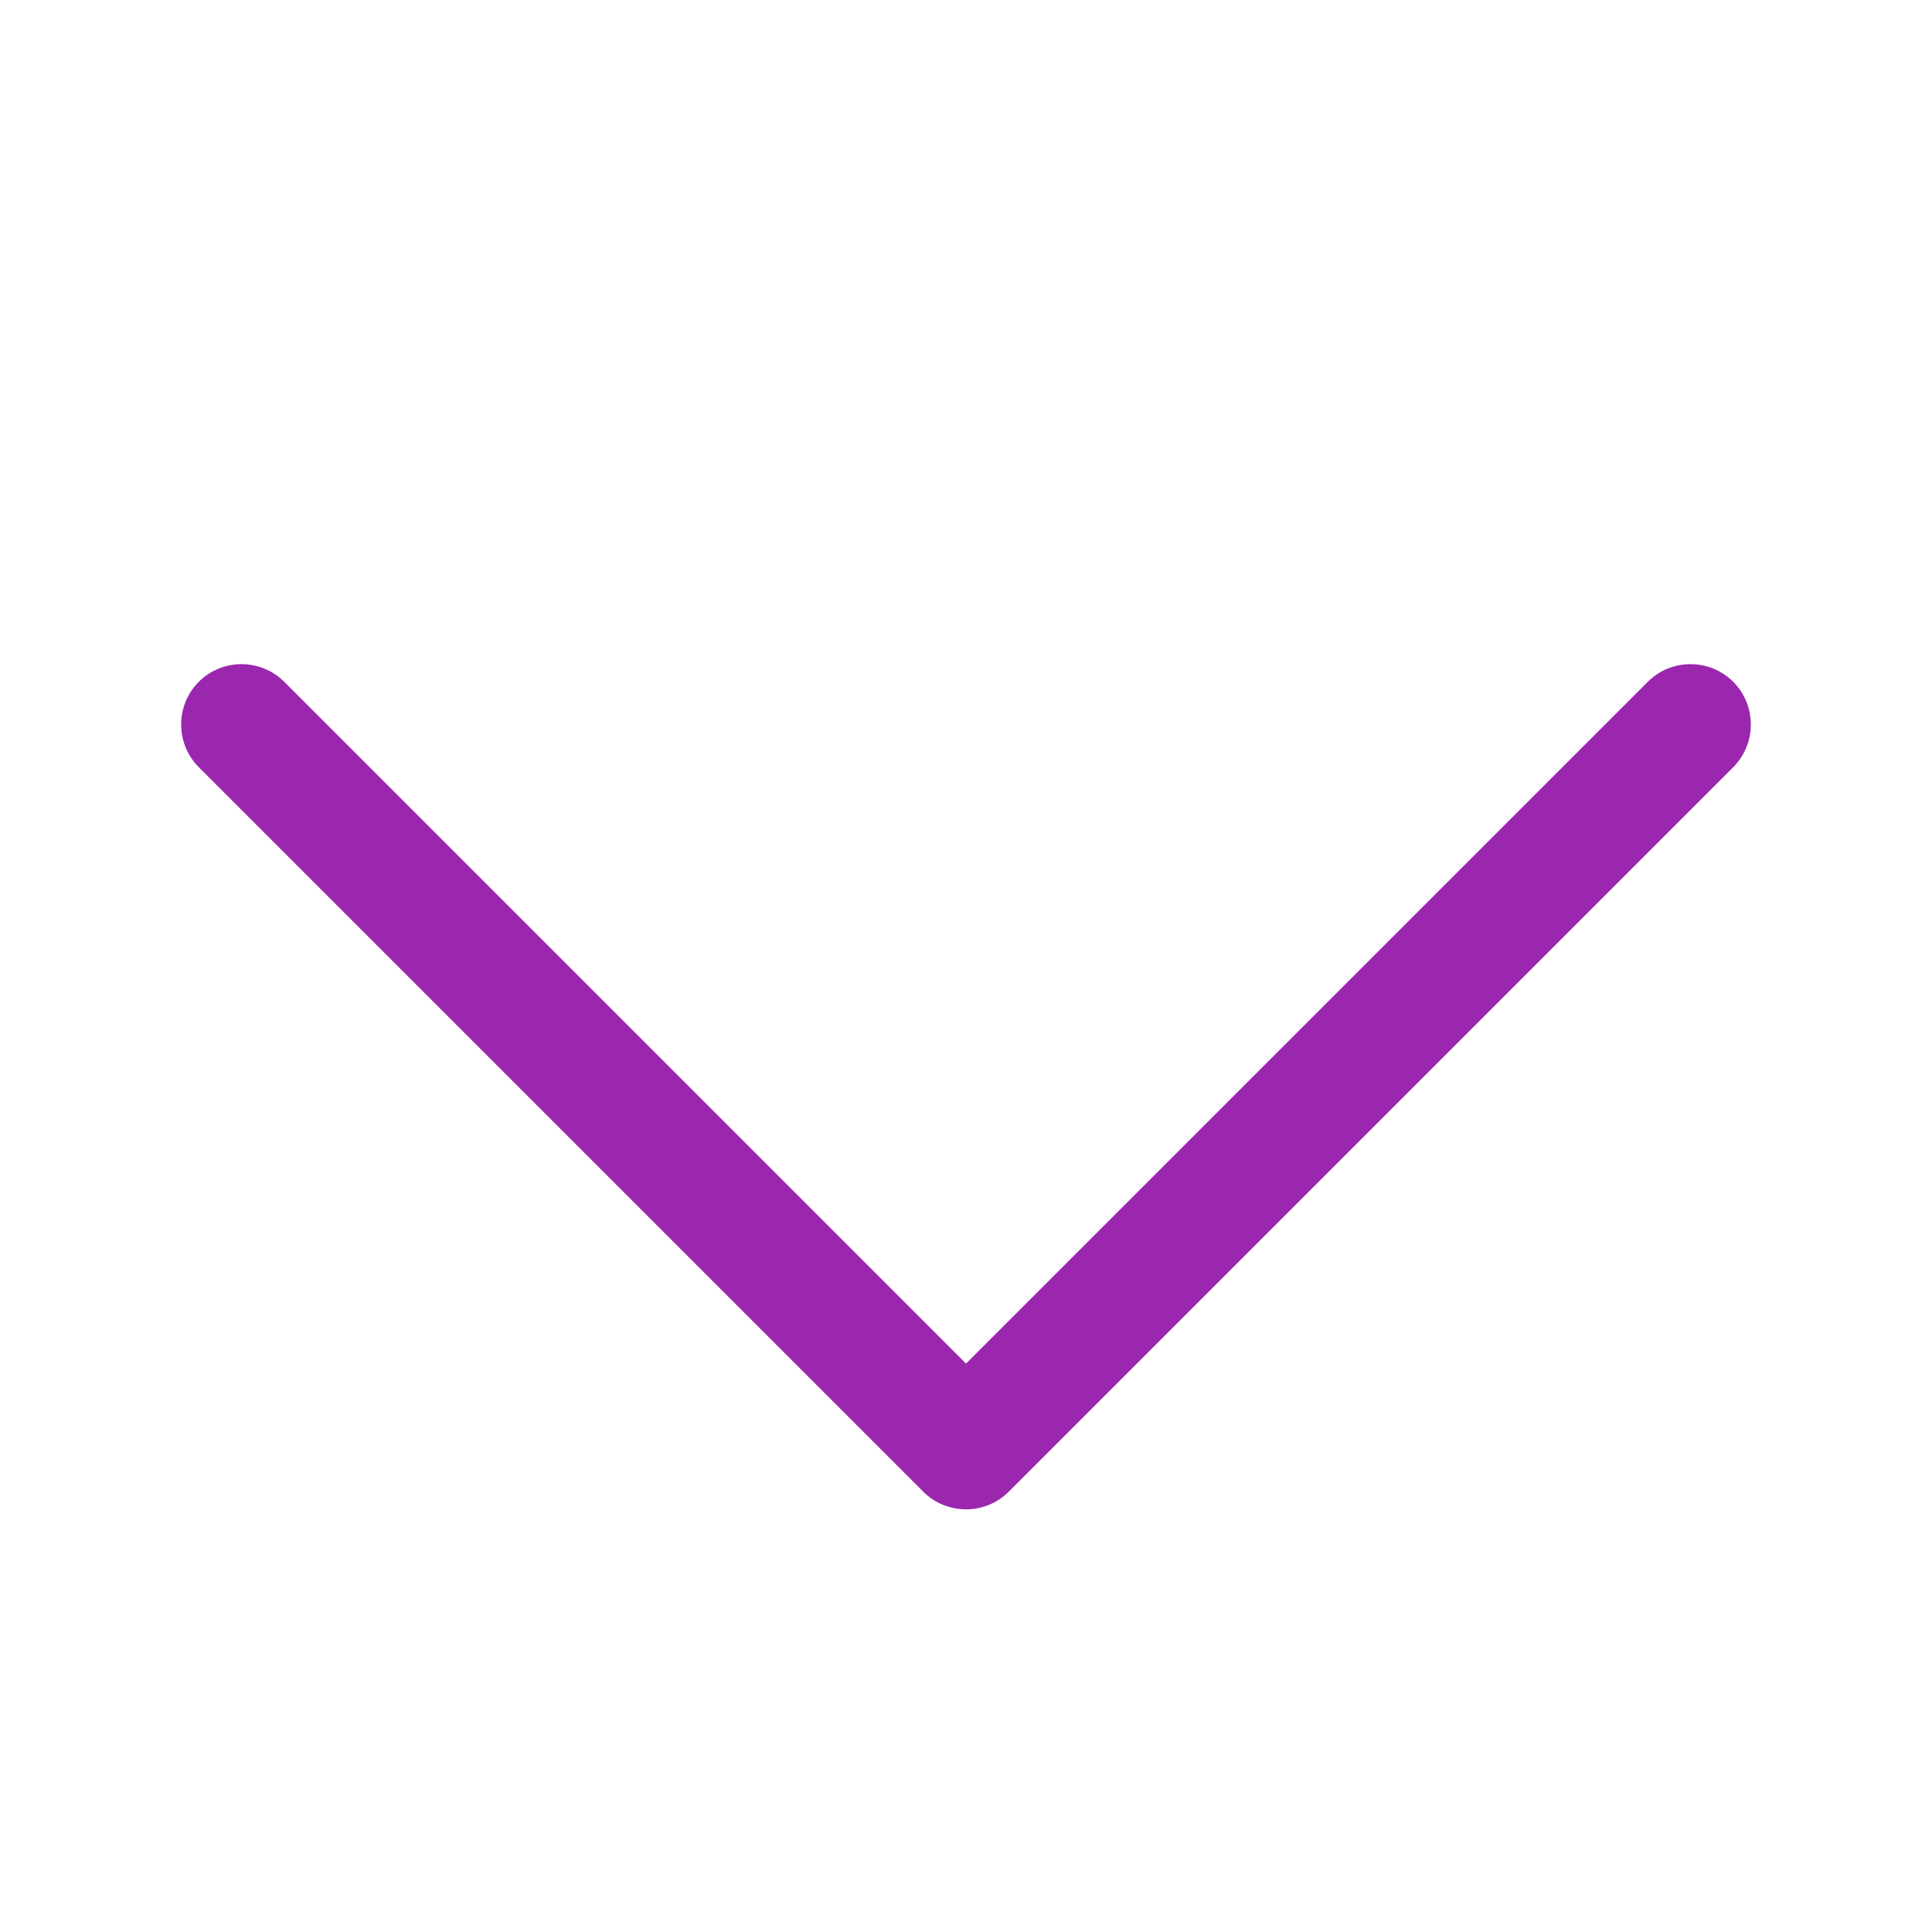<svg width="18" height="18" viewBox="0 0 18 18" fill="none" xmlns="http://www.w3.org/2000/svg">
<g id="&#240;&#159;&#147;&#141;Icons/chevron-down">
<path id="Path (Stroke)" fill-rule="evenodd" clip-rule="evenodd" d="M1.852 6.352C2.072 6.133 2.428 6.133 2.648 6.352L9 12.704L15.352 6.352C15.572 6.133 15.928 6.133 16.148 6.352C16.367 6.572 16.367 6.928 16.148 7.148L9.398 13.898C9.178 14.117 8.822 14.117 8.602 13.898L1.852 7.148C1.633 6.928 1.633 6.572 1.852 6.352Z" fill="#9B27AF"/>
</g>
</svg>
